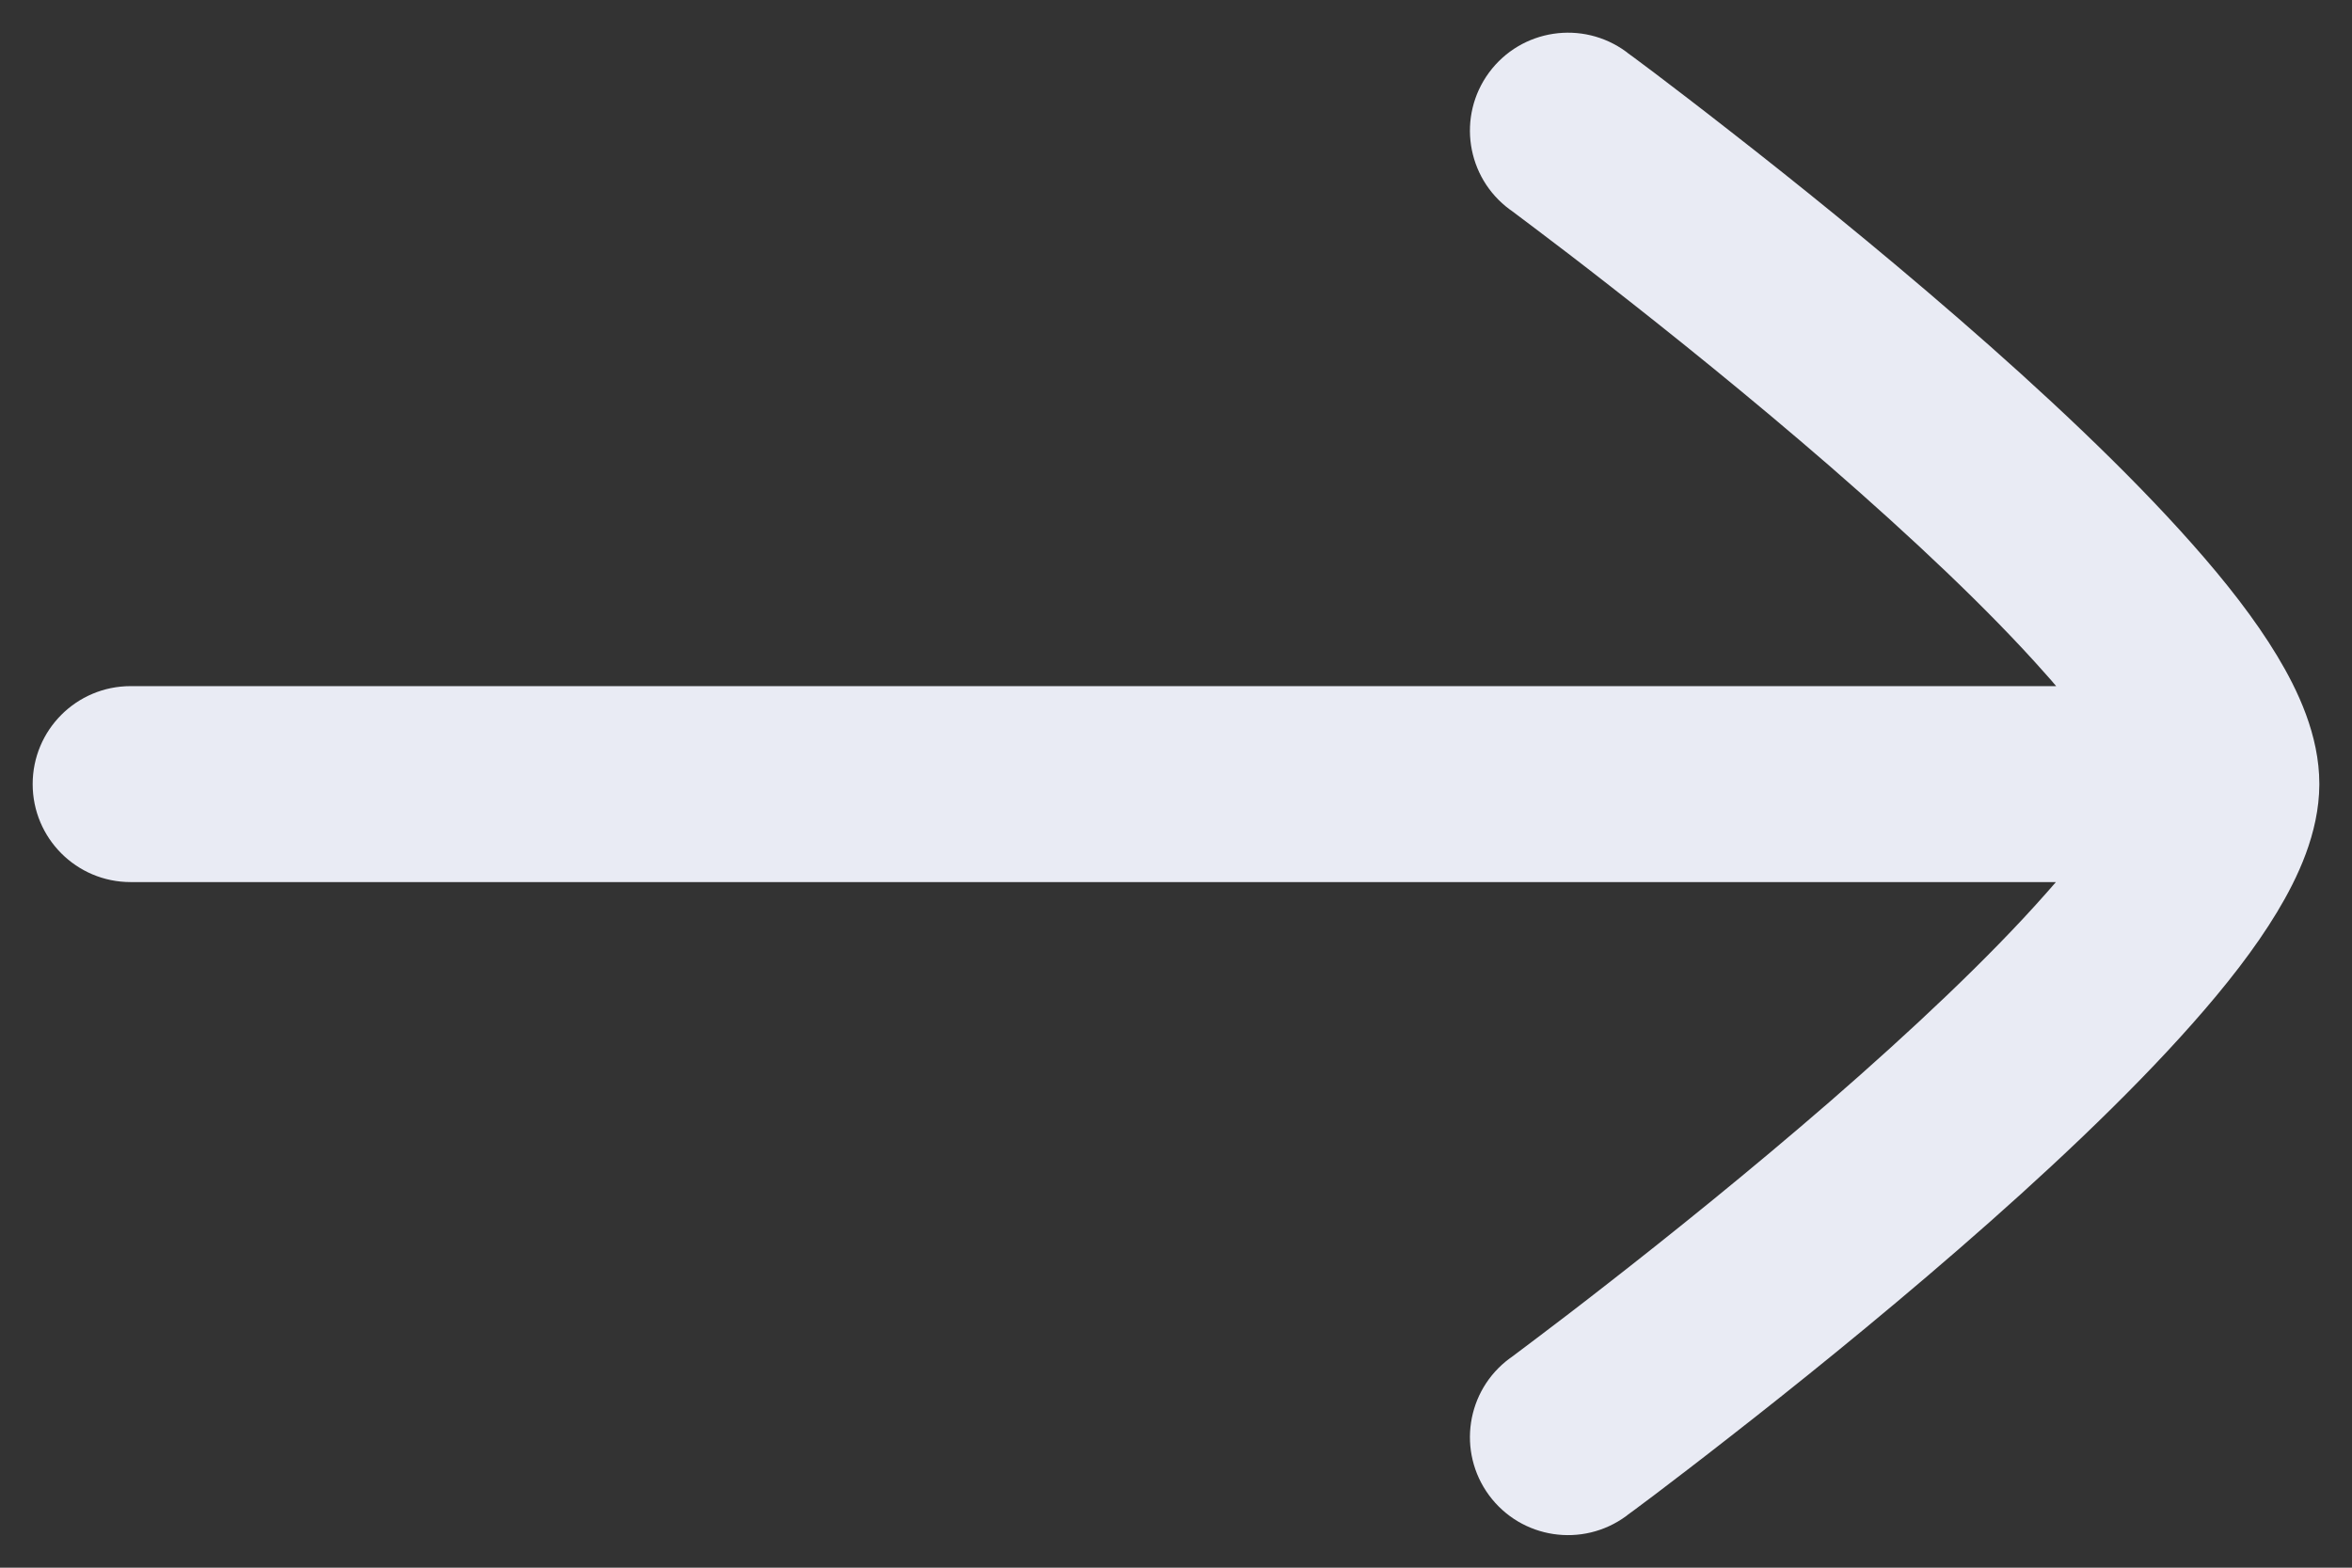 <svg width="18" height="12" viewBox="0 0 18 12" fill="none" xmlns="http://www.w3.org/2000/svg">
<rect x="0" y="0" width="18" height="12" fill="#333333" stroke="none"/>
<path d="M17.75 6C17.75 5.627 17.584 5.28 17.427 5.02C17.258 4.739 17.03 4.449 16.78 4.167C16.279 3.6 15.626 2.991 14.991 2.44C14.353 1.886 13.717 1.375 13.242 1.005C13.005 0.819 12.806 0.668 12.667 0.562C12.597 0.51 12.542 0.468 12.504 0.44L12.46 0.408L12.449 0.399L12.445 0.396C12.111 0.151 11.642 0.222 11.396 0.555C11.15 0.889 11.221 1.358 11.555 1.604L11.568 1.613L11.608 1.643C11.643 1.669 11.695 1.708 11.762 1.759C11.896 1.86 12.089 2.007 12.319 2.187C12.782 2.548 13.396 3.041 14.008 3.572C14.623 4.107 15.22 4.666 15.656 5.16C15.684 5.191 15.711 5.222 15.736 5.252L1 5.252C0.585 5.252 0.25 5.588 0.25 6.002C0.25 6.416 0.585 6.752 1 6.752L15.734 6.752C15.709 6.781 15.683 6.811 15.656 6.841C15.22 7.335 14.623 7.894 14.008 8.429C13.396 8.96 12.782 9.453 12.319 9.814C12.089 9.994 11.896 10.141 11.762 10.242C11.695 10.293 11.643 10.332 11.608 10.358L11.568 10.388L11.555 10.397C11.221 10.643 11.15 11.112 11.396 11.446C11.642 11.779 12.111 11.85 12.445 11.605L12.449 11.602L12.46 11.593L12.504 11.561C12.542 11.533 12.597 11.491 12.667 11.439C12.806 11.333 13.005 11.182 13.242 10.996C13.717 10.626 14.353 10.115 14.991 9.561C15.626 9.01 16.279 8.401 16.78 7.834C17.03 7.552 17.258 7.262 17.427 6.981C17.583 6.722 17.748 6.378 17.75 6.007" fill="#E9EBF4"/>
</svg>
